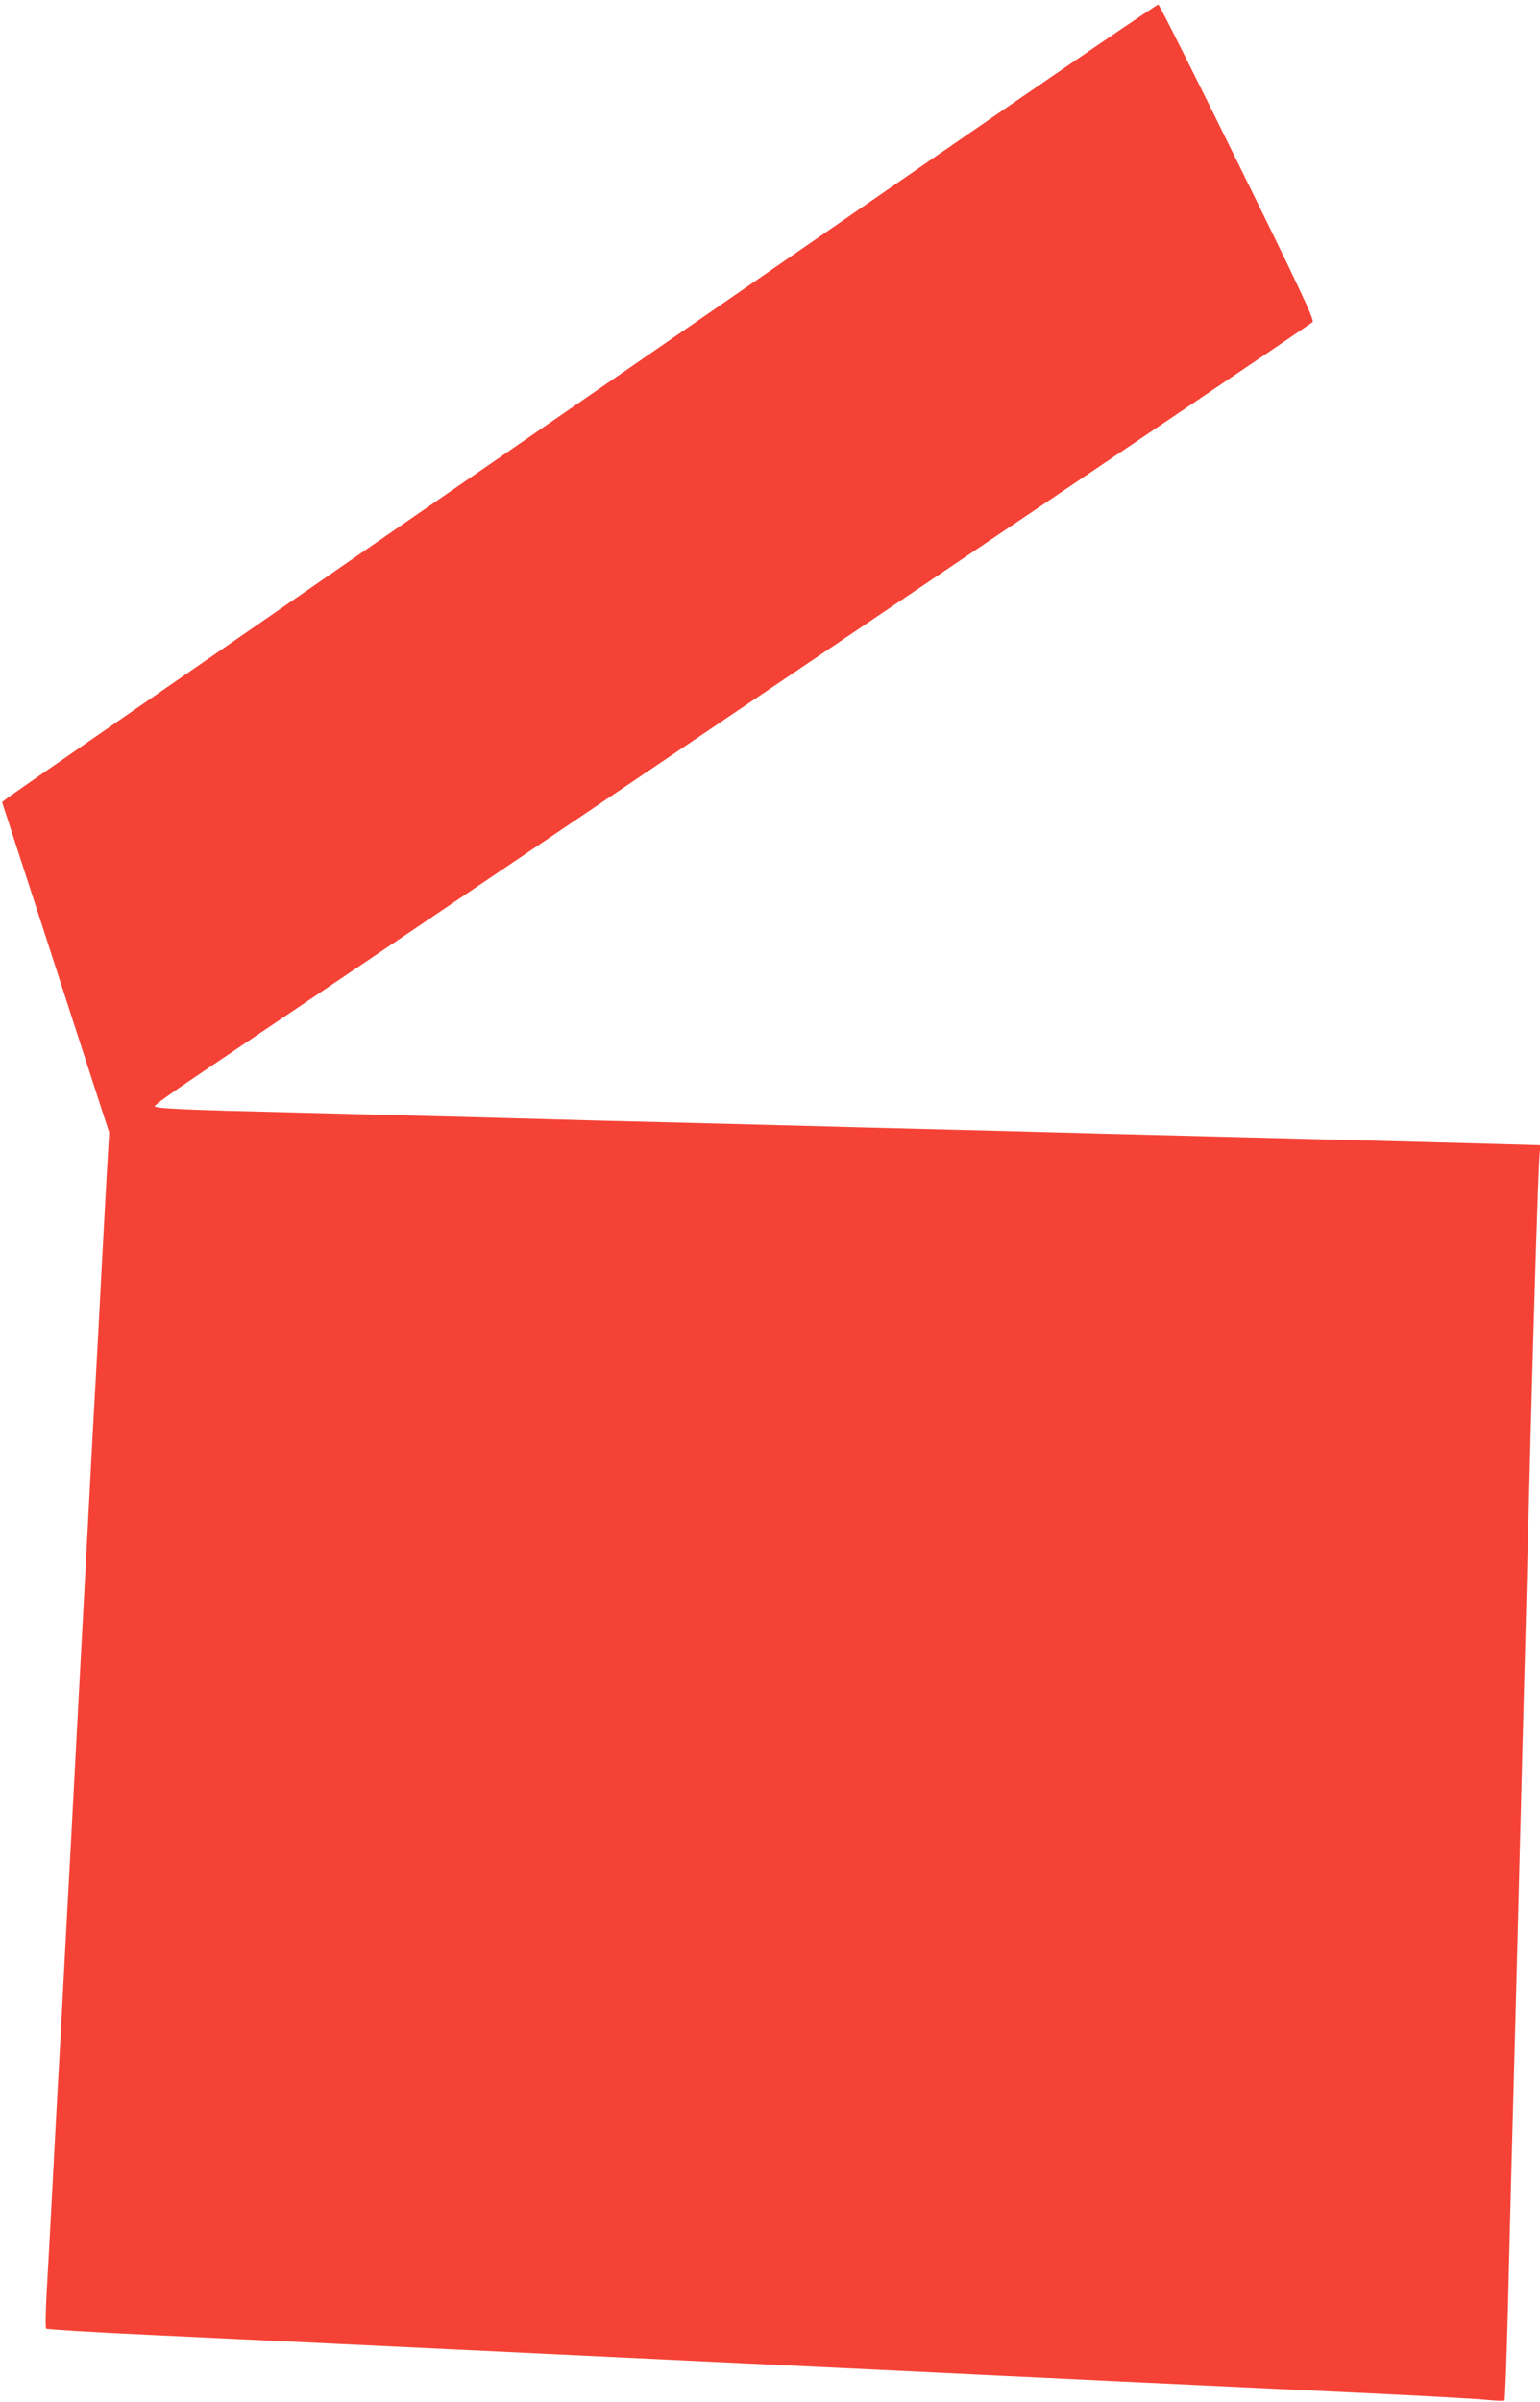 <?xml version="1.0" standalone="no"?>
<!DOCTYPE svg PUBLIC "-//W3C//DTD SVG 20010904//EN"
 "http://www.w3.org/TR/2001/REC-SVG-20010904/DTD/svg10.dtd">
<svg version="1.0" xmlns="http://www.w3.org/2000/svg"
 width="821pt" height="1280pt" viewBox="0 0 821 1280"
 preserveAspectRatio="xMidYMid meet">
<g transform="translate(0,1280) scale(0.1,-0.1)"
fill="#f44336" stroke="none">
<path d="M5005 11978 c-638 -441 -2010 -1388 -3049 -2104 -1038 -717 -1901
-1314 -1916 -1326 l-29 -23 195 -600 c107 -330 235 -726 285 -880 l91 -280
-11 -190 c-6 -104 -20 -361 -31 -570 -11 -209 -24 -461 -30 -560 -6 -99 -24
-433 -40 -742 -17 -310 -43 -815 -60 -1123 -16 -308 -43 -813 -60 -1122 -16
-310 -34 -644 -40 -743 -6 -99 -19 -351 -30 -560 -11 -209 -25 -465 -31 -568
-6 -105 -7 -192 -3 -197 5 -4 261 -20 569 -34 775 -37 3144 -151 3880 -186
226 -11 505 -24 620 -30 116 -5 397 -19 625 -30 228 -11 750 -35 1160 -55 410
-19 783 -39 830 -45 46 -5 87 -6 91 -2 3 4 11 223 18 487 6 264 16 640 21 835
15 541 28 1054 60 2287 6 214 15 555 20 758 5 204 14 555 20 780 18 676 41
1416 47 1481 l5 61 -248 7 c-478 13 -1510 40 -2149 56 -214 6 -556 15 -760 20
-203 5 -635 16 -960 25 -649 16 -1187 30 -1715 45 -190 5 -554 14 -810 21
-582 14 -745 21 -745 34 0 6 83 66 185 135 102 69 601 406 1110 749 509 344
1472 994 2140 1445 668 451 1555 1049 1970 1329 415 280 761 514 768 521 10
10 -66 173 -400 851 -227 461 -417 840 -423 841 -5 2 -532 -358 -1170 -798z"/>
</g>
</svg>
